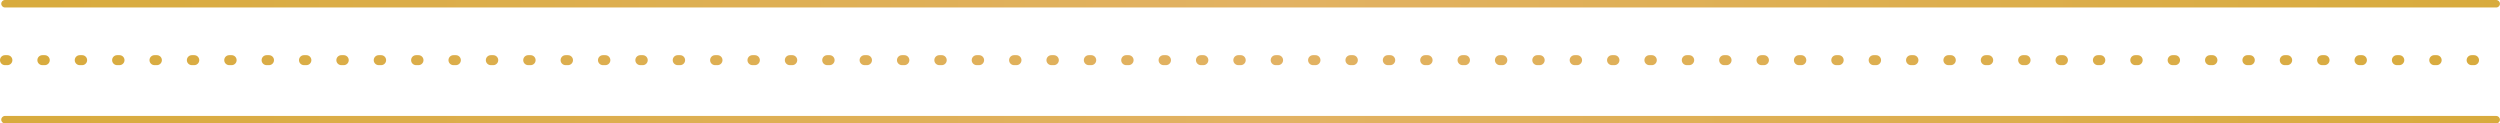 <?xml version="1.0" encoding="UTF-8" standalone="no"?><svg xmlns="http://www.w3.org/2000/svg" xmlns:xlink="http://www.w3.org/1999/xlink" fill="#000000" height="24.7" preserveAspectRatio="xMidYMid meet" version="1" viewBox="0.0 0.0 500.3 24.7" width="500.3" zoomAndPan="magnify"><defs><linearGradient gradientUnits="userSpaceOnUse" id="a" x1="0" x2="500.286" xlink:actuate="onLoad" xlink:show="other" xlink:type="simple" y1="12.351" y2="12.351"><stop offset="0" stop-color="#d8ab3d"/><stop offset="0.511" stop-color="#e2b263"/><stop offset="1" stop-color="#d8ab3d"/></linearGradient></defs><path d="M450.232,11.039c.553,0,1,.447,1,1s-.447,1-1,1h-.479c-.553,0-1-.447-1-1s.447-1,1-1h.479Zm-254.772,0c-.552,0-1,.447-1,1s.448,1,1,1h.479c.552,0,1-.447,1-1s-.448-1-1-1h-.479Zm-14.959,0c-.552,0-1,.447-1,1s.448,1,1,1h.479c.552,0,1-.447,1-1s-.448-1-1-1h-.479Zm7.479,0c-.552,0-1,.447-1,1s.448,1,1,1h.479c.552,0,1-.447,1-1s-.448-1-1-1h-.479Zm14.959,0c-.552,0-1,.447-1,1s.448,1,1,1h.479c.552,0,1-.447,1-1s-.448-1-1-1h-.479Zm-37.396,0c-.552,0-1,.447-1,1s.448,1,1,1h.479c.552,0,1-.447,1-1s-.448-1-1-1h-.479Zm7.479,0c-.552,0-1,.447-1,1s.448,1,1,1h.479c.552,0,1-.447,1-1s-.448-1-1-1h-.479Zm-22.438,0c-.552,0-1,.447-1,1s.448,1,1,1h.479c.552,0,1-.447,1-1s-.448-1-1-1h-.479Zm7.479,0c-.552,0-1,.447-1,1s.448,1,1,1h.479c.552,0,1-.447,1-1s-.448-1-1-1h-.479Zm59.834,0c-.552,0-1,.447-1,1s.448,1,1,1h.479c.552,0,1-.447,1-1s-.448-1-1-1h-.479Zm37.396,0c-.552,0-1,.447-1,1s.448,1,1,1h.479c.552,0,1-.447,1-1s-.448-1-1-1h-.479Zm22.438,0c-.552,0-1,.447-1,1s.448,1,1,1h.479c.552,0,1-.447,1-1s-.448-1-1-1h-.479Zm-7.479,0c-.552,0-1,.447-1,1s.448,1,1,1h.479c.552,0,1-.447,1-1s-.448-1-1-1h-.479Zm-7.479,0c-.552,0-1,.447-1,1s.448,1,1,1h.479c.552,0,1-.447,1-1s-.448-1-1-1h-.479Zm22.438,0c-.552,0-1,.447-1,1s.448,1,1,1h.479c.552,0,1-.447,1-1s-.448-1-1-1h-.479Zm-37.396,0c-.552,0-1,.447-1,1s.448,1,1,1h.479c.552,0,1-.447,1-1s-.448-1-1-1h-.479Zm-14.958,0c-.552,0-1,.447-1,1s.448,1,1,1h.479c.552,0,1-.447,1-1s-.448-1-1-1h-.479Zm-89.75,0c-.552,0-1,.447-1,1s.448,1,1,1h.479c.552,0,1-.447,1-1s-.448-1-1-1h-.479Zm97.229,0c-.552,0-1,.447-1,1s.448,1,1,1h.479c.552,0,1-.447,1-1s-.448-1-1-1h-.479Zm-14.959,0c-.552,0-1,.447-1,1s.448,1,1,1h.479c.552,0,1-.447,1-1s-.448-1-1-1h-.479Zm-179.501,0c-.552,0-1,.447-1,1s.448,1,1,1h.479c.552,0,1-.447,1-1s-.448-1-1-1h-.479Zm-14.958,0c-.552,0-1,.447-1,1s.448,1,1,1h.479c.552,0,1-.447,1-1s-.448-1-1-1h-.479Zm7.479,0c-.552,0-1,.447-1,1s.448,1,1,1h.479c.552,0,1-.447,1-1s-.448-1-1-1h-.479Zm254.293,0c-.552,0-1,.447-1,1s.448,1,1,1h.479c.552,0,1-.447,1-1s-.448-1-1-1h-.479Zm-231.855,0c-.552,0-1,.447-1,1s.448,1,1,1h.479c.552,0,1-.447,1-1s-.448-1-1-1h-.479Zm74.792,0c-.552,0-1,.447-1,1s.448,1,1,1h.479c.552,0,1-.447,1-1s-.448-1-1-1h-.479Zm-112.188,0c-.552,0-1,.447-1,1s.448,1,1,1h.479c.552,0,1-.447,1-1s-.448-1-1-1h-.479ZM1,13.039h.479c.552,0,1-.447,1-1s-.448-1-1-1h-.479c-.552,0-1,.447-1,1s.448,1,1,1Zm7.479-2c-.552,0-1,.447-1,1s.448,1,1,1h.479c.552,0,1-.447,1-1s-.448-1-1-1h-.479Zm7.479,0c-.552,0-1,.447-1,1s.448,1,1,1h.479c.552,0,1-.447,1-1s-.448-1-1-1h-.479Zm37.396,0c-.552,0-1,.447-1,1s.448,1,1,1h.479c.552,0,1-.447,1-1s-.448-1-1-1h-.479Zm67.313,0c-.552,0-1,.447-1,1s.448,1,1,1h.479c.552,0,1-.447,1-1s-.448-1-1-1h-.479Zm-14.959,0c-.552,0-1,.447-1,1s.448,1,1,1h.479c.552,0,1-.447,1-1s-.448-1-1-1h-.479Zm-37.396,0c-.552,0-1,.447-1,1s.448,1,1,1h.479c.552,0,1-.447,1-1s-.448-1-1-1h-.479Zm59.834,0c-.552,0-1,.447-1,1s.448,1,1,1h.479c.552,0,1-.447,1-1s-.448-1-1-1h-.479Zm-14.959,0c-.552,0-1,.447-1,1s.448,1,1,1h.479c.552,0,1-.447,1-1s-.448-1-1-1h-.479Zm-37.396,0c-.552,0-1,.447-1,1s.448,1,1,1h.479c.552,0,1-.447,1-1s-.448-1-1-1h-.479Zm7.479,0c-.552,0-1,.447-1,1s.448,1,1,1h.479c.552,0,1-.447,1-1s-.448-1-1-1h-.479Zm7.479,0c-.552,0-1,.447-1,1s.448,1,1,1h.479c.552,0,1-.447,1-1s-.448-1-1-1h-.479Zm7.479,0c-.552,0-1,.447-1,1s.448,1,1,1h.479c.552,0,1-.447,1-1s-.448-1-1-1h-.479Zm112.188,0c-.552,0-1,.447-1,1s.448,1,1,1h.479c.552,0,1-.447,1-1s-.448-1-1-1h-.479Zm201.939,0c-.552,0-1,.447-1,1s.448,1,1,1h.479c.552,0,1-.447,1-1s-.448-1-1-1h-.479Zm-37.396,0c-.552,0-1,.447-1,1s.448,1,1,1h.479c.552,0,1-.447,1-1s-.448-1-1-1h-.479Zm29.917,0c-.552,0-1,.447-1,1s.448,1,1,1h.479c.552,0,1-.447,1-1s-.448-1-1-1h-.479Zm22.438,0c-.553,0-1,.447-1,1s.447,1,1,1h.479c.553,0,1-.447,1-1s-.447-1-1-1h-.479Zm-29.917,0c-.552,0-1,.447-1,1s.448,1,1,1h.479c.552,0,1-.447,1-1s-.448-1-1-1h-.479Zm-14.959,0c-.552,0-1,.447-1,1s.448,1,1,1h.479c.552,0,1-.447,1-1s-.448-1-1-1h-.479Zm7.479,0c-.552,0-1,.447-1,1s.448,1,1,1h.479c.552,0,1-.447,1-1s-.448-1-1-1h-.479Zm29.916,0c-.552,0-1,.447-1,1s.448,1,1,1h.479c.553,0,1-.447,1-1s-.447-1-1-1h-.479Zm52.354,0c-.553,0-1,.447-1,1s.447,1,1,1h.479c.553,0,1-.447,1-1s-.447-1-1-1h-.479Zm-7.479,0c-.553,0-1,.447-1,1s.447,1,1,1h.479c.553,0,1-.447,1-1s-.447-1-1-1h-.479Zm-29.917,0c-.553,0-1,.447-1,1s.447,1,1,1h.479c.553,0,1-.447,1-1s-.447-1-1-1h-.479Zm-134.626,0c-.552,0-1,.447-1,1s.448,1,1,1h.479c.552,0,1-.447,1-1s-.448-1-1-1h-.479Zm142.105,0c-.553,0-1,.447-1,1s.447,1,1,1h.479c.553,0,1-.447,1-1s-.447-1-1-1h-.479Zm14.959,0c-.553,0-1,.447-1,1s.447,1,1,1h.479c.553,0,1-.447,1-1s-.447-1-1-1h-.479Zm22.438,0c-.553,0-1,.447-1,1s.447,1,1,1h.479c.553,0,1-.447,1-1s-.447-1-1-1h-.479Zm-142.105,0c-.552,0-1,.447-1,1s.448,1,1,1h.479c.552,0,1-.447,1-1s-.448-1-1-1h-.479Zm-14.959,0c-.552,0-1,.447-1,1s.448,1,1,1h.479c.552,0,1-.447,1-1s-.448-1-1-1h-.479Zm7.479,0c-.552,0-1,.447-1,1s.448,1,1,1h.479c.552,0,1-.447,1-1s-.448-1-1-1h-.479Zm-14.959,0c-.552,0-1,.447-1,1s.448,1,1,1h.479c.552,0,1-.447,1-1s-.448-1-1-1h-.479Zm179.501,0c-.553,0-1,.447-1,1s.447,1,1,1h.479c.553,0,1-.447,1-1s-.447-1-1-1h-.479Zm-186.98,0c-.552,0-1,.447-1,1s.448,1,1,1h.479c.552,0,1-.447,1-1s-.448-1-1-1h-.479Zm179.501,0c-.553,0-1,.447-1,1s.447,1,1,1h.479c.553,0,1-.447,1-1s-.447-1-1-1h-.479Zm-127.147,0c-.552,0-1,.447-1,1s.448,1,1,1h.479c.552,0,1-.447,1-1s-.448-1-1-1h-.479Zm-7.479,0c-.552,0-1,.447-1,1s.448,1,1,1h.479c.552,0,1-.447,1-1s-.448-1-1-1h-.479Zm14.958,0c-.552,0-1,.447-1,1s.448,1,1,1h.479c.552,0,1-.447,1-1s-.448-1-1-1h-.479Zm-22.438,0c-.552,0-1,.447-1,1s.448,1,1,1h.479c.552,0,1-.447,1-1s-.448-1-1-1h-.479Zm154.492,12.163H1c-.414,0-.75,.336-.75,.75s.336,.75,.75,.75H499.536c.414,0,.75-.336,.75-.75s-.336-.75-.75-.75ZM1,1.5H499.536c.414,0,.75-.336,.75-.75s-.336-.75-.75-.75H1C.586,0,.25,.336,.25,.75s.336,.75,.75,.75Z" fill="url(#a)"/></svg>